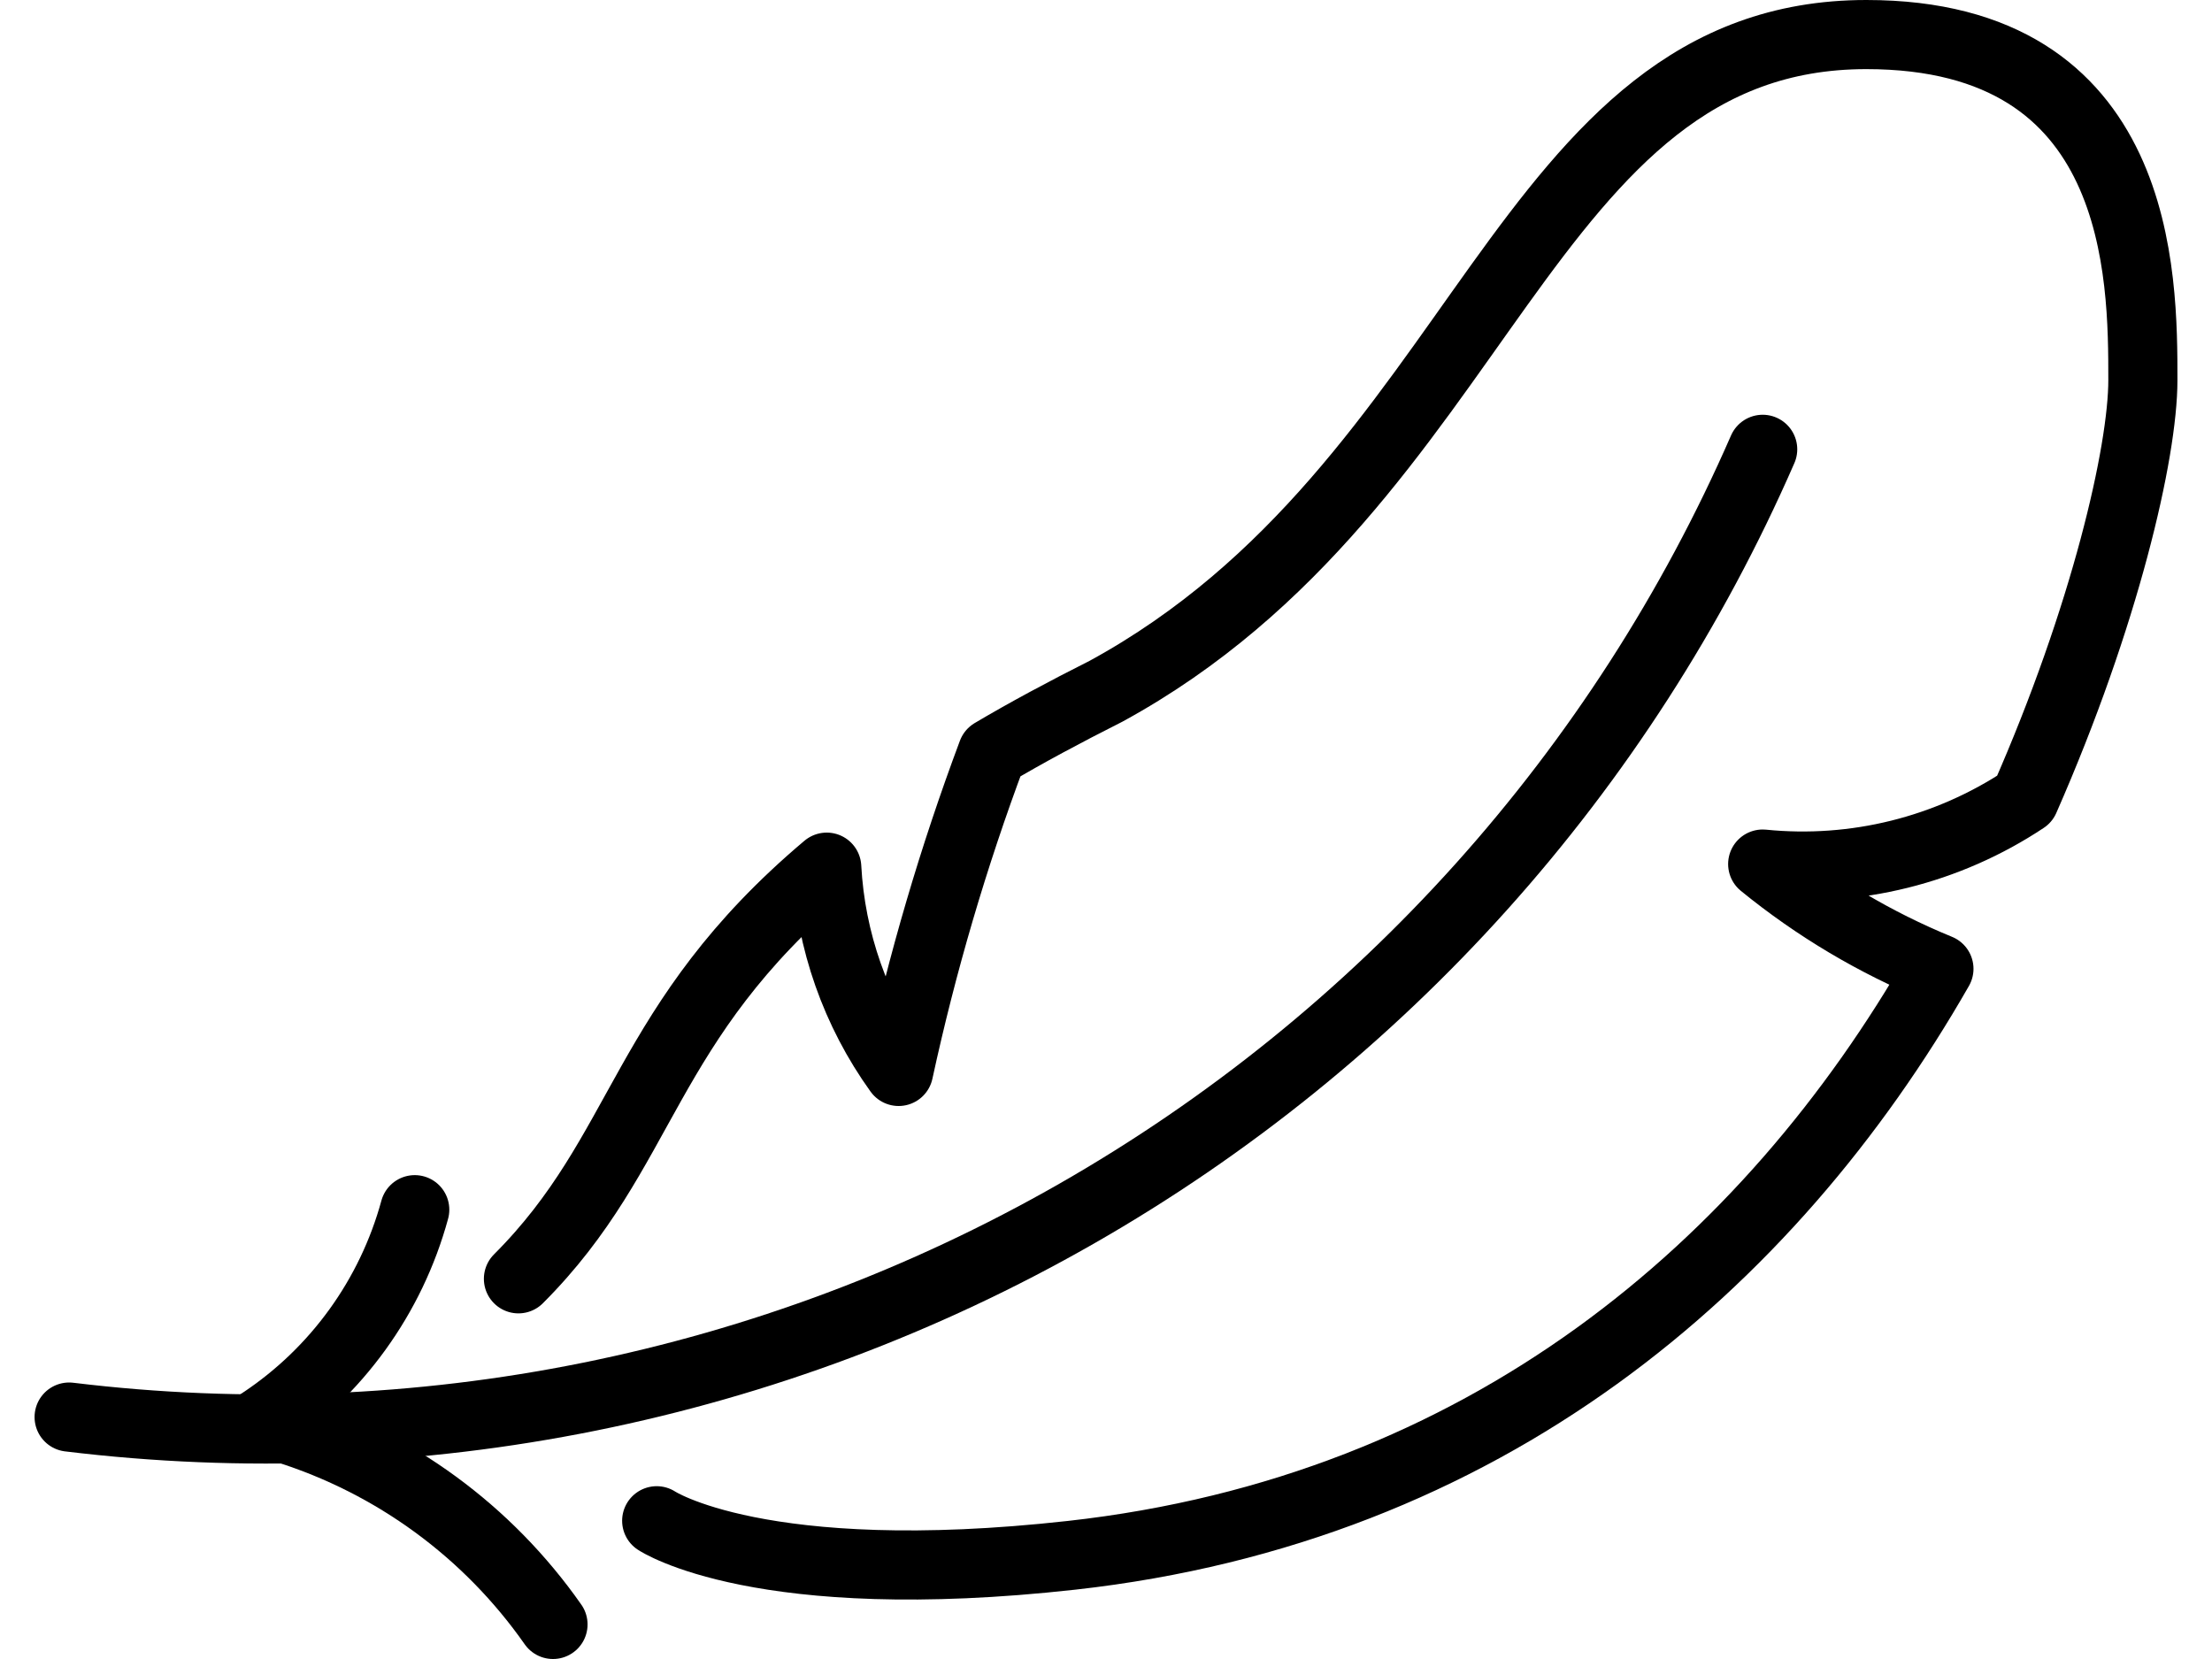 <svg xmlns="http://www.w3.org/2000/svg" fill="none" viewBox="0 0 40 30" height="30" width="40">
<path stroke-linejoin="round" stroke-linecap="round" stroke-width="1.25" stroke="black" d="M1.25 25.625C7.558 26.392 13.945 25.103 19.463 21.95C24.98 18.797 29.333 13.949 31.875 8.125"></path>
<path stroke-linejoin="round" stroke-linecap="round" stroke-width="1.25" stroke="black" d="M4.525 25.837C4.594 25.8 4.657 25.756 4.725 25.712C6.085 24.812 7.071 23.448 7.5 21.875"></path>
<path stroke-linejoin="round" stroke-linecap="round" stroke-width="1.25" stroke="black" d="M5.169 25.837C7.126 26.451 8.824 27.695 10 29.375"></path>
<path stroke-linejoin="round" stroke-linecap="round" stroke-width="1.25" stroke="black" d="M11.875 27.5C11.875 27.5 13.75 28.75 19.375 28.125C26.86 27.293 31.994 22.881 35.062 17.519C33.912 17.049 32.838 16.41 31.875 15.625C33.542 15.792 35.216 15.377 36.612 14.45C38.069 11.137 38.75 8.175 38.75 6.875C38.75 5 38.75 0.625 33.75 0.625C27.5 0.625 26.875 8.75 20 12.5C19.244 12.881 18.556 13.25 17.944 13.613C17.241 15.49 16.675 17.416 16.25 19.375C15.472 18.293 15.021 17.012 14.95 15.681C11.606 18.5 11.688 20.812 9.375 23.125"></path>
</svg>
